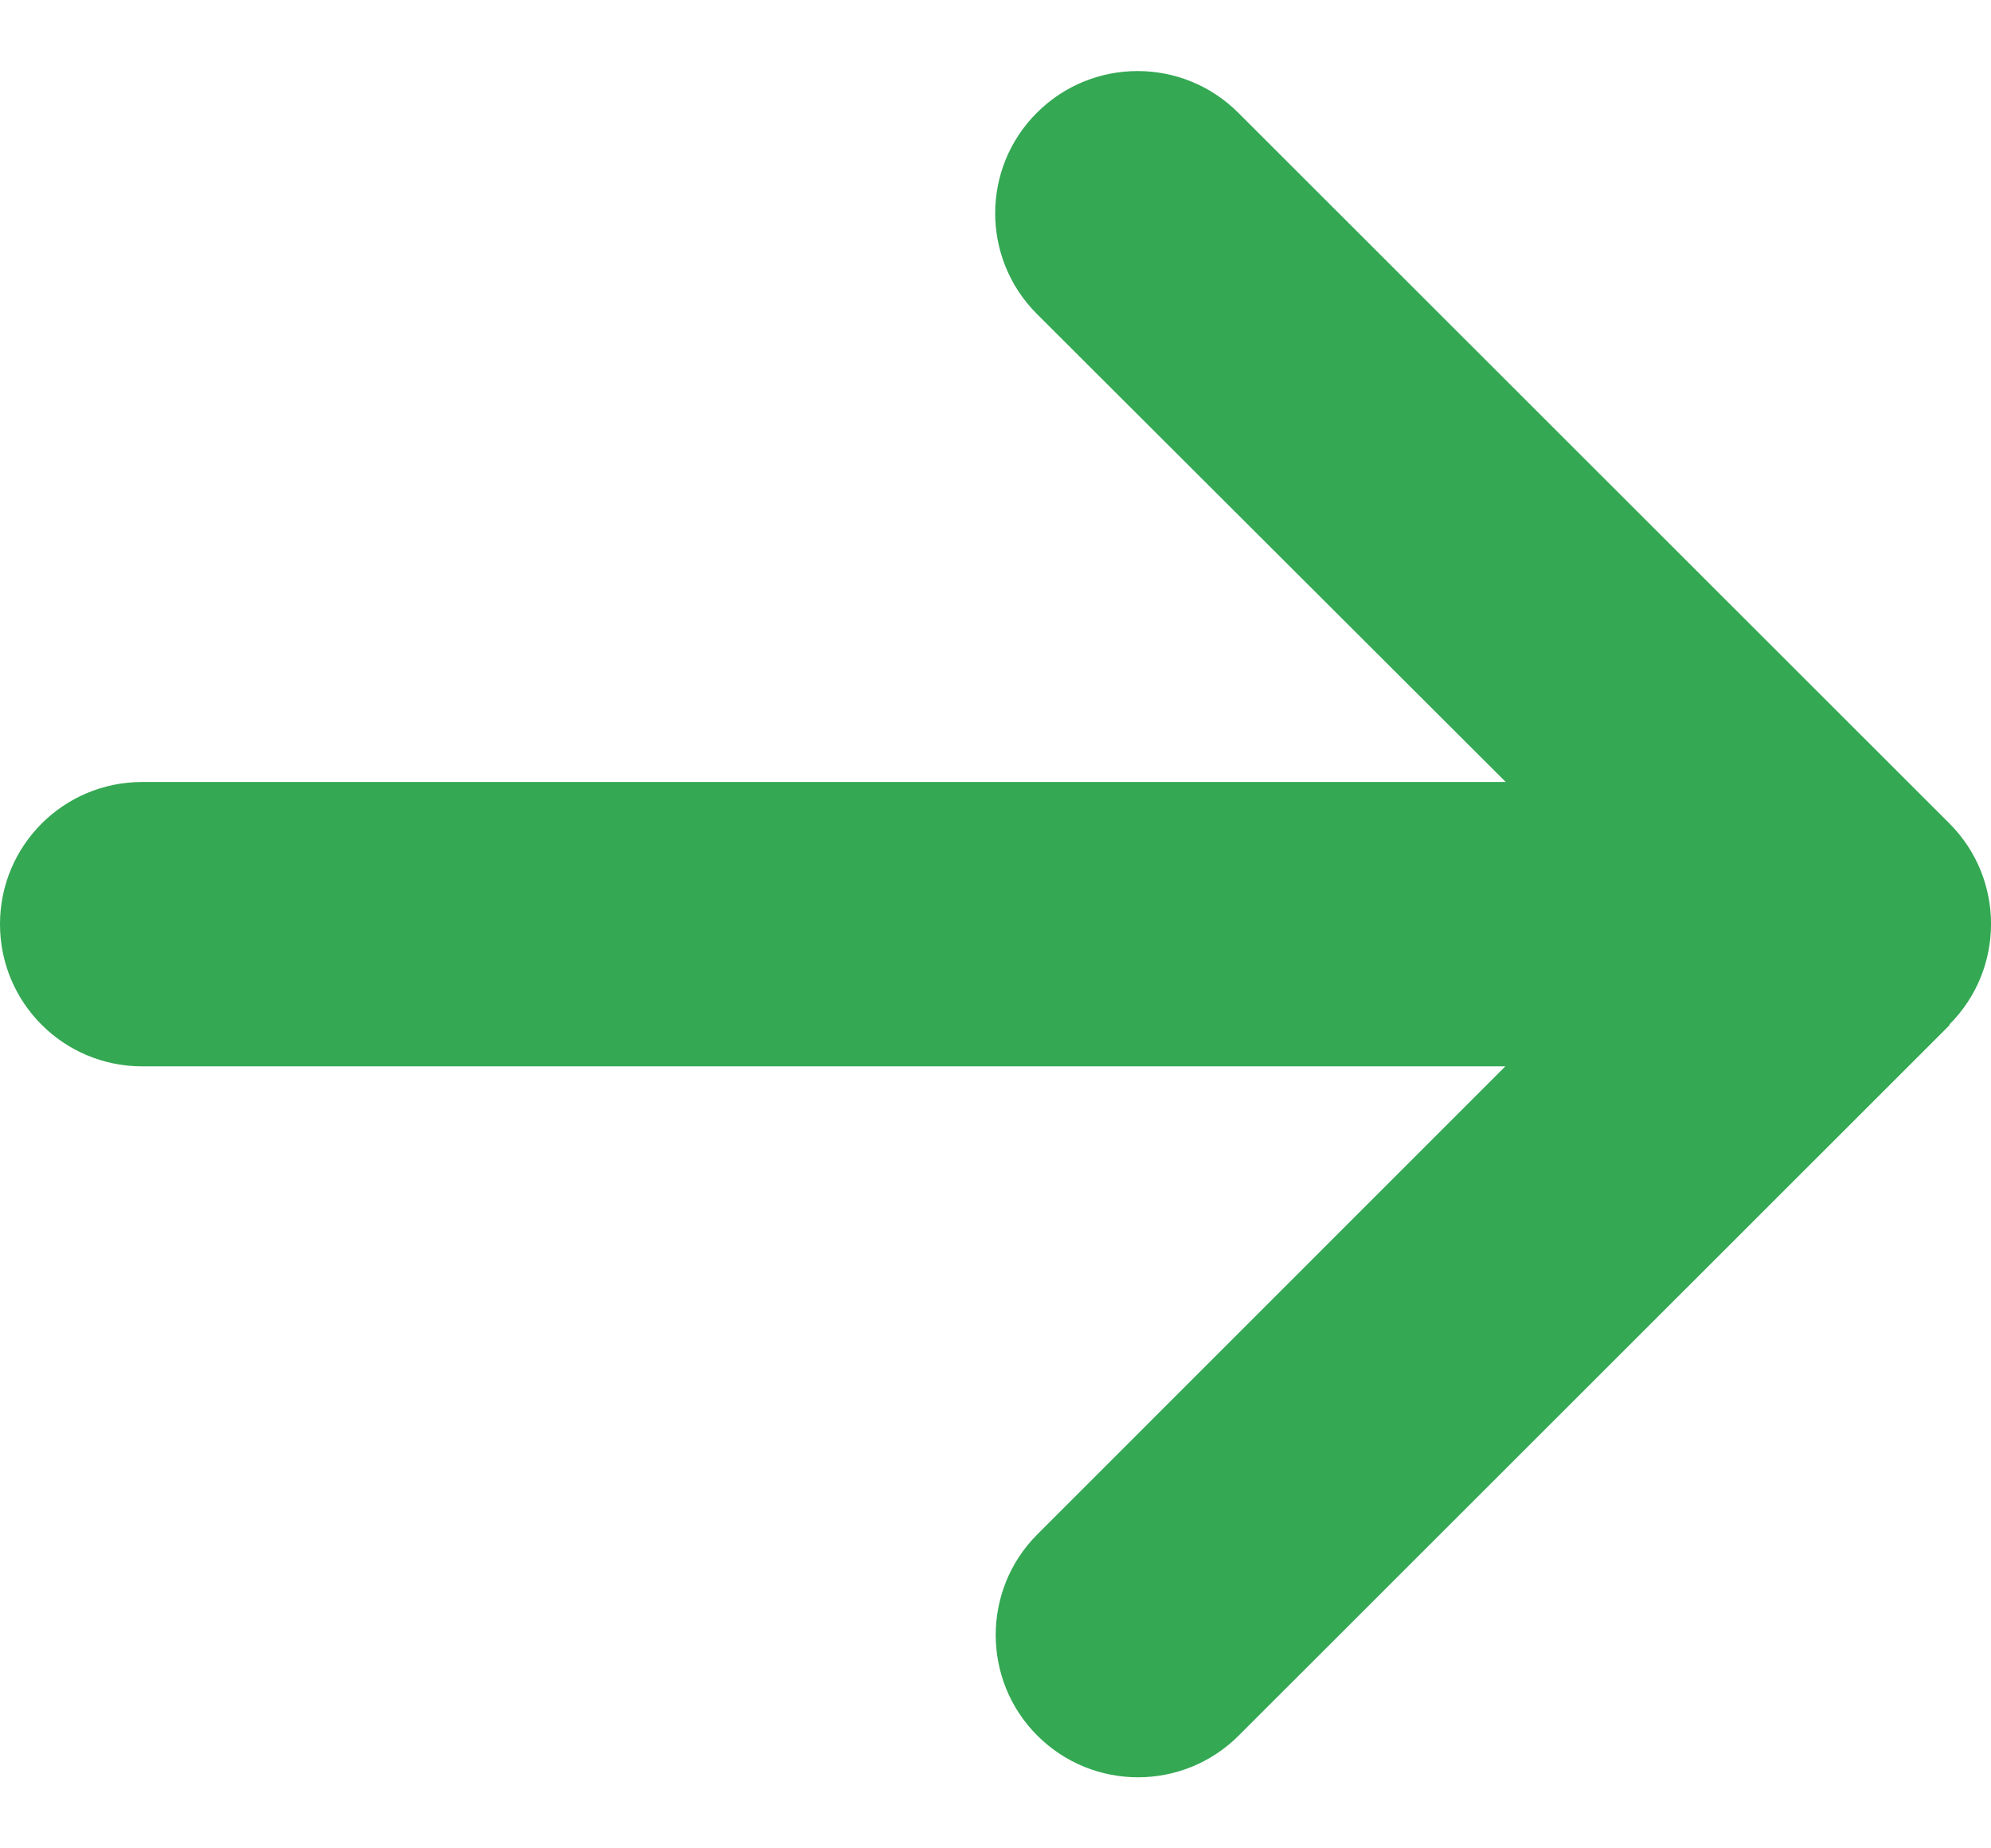 <svg width="14" height="13" viewBox="0 0 14 13" fill="none" xmlns="http://www.w3.org/2000/svg">
<path d="M13.707 7.206C14.098 6.816 14.098 6.181 13.707 5.791L8.707 0.793C8.316 0.402 7.682 0.402 7.291 0.793C6.9 1.183 6.9 1.817 7.291 2.208L10.588 5.5H1C0.447 5.5 0 5.947 0 6.5C0 7.053 0.447 7.5 1 7.5H10.585L7.294 10.792C6.904 11.182 6.904 11.817 7.294 12.207C7.685 12.598 8.319 12.598 8.71 12.207L13.71 7.209L13.707 7.206Z" fill="#34A853"/>
</svg>

